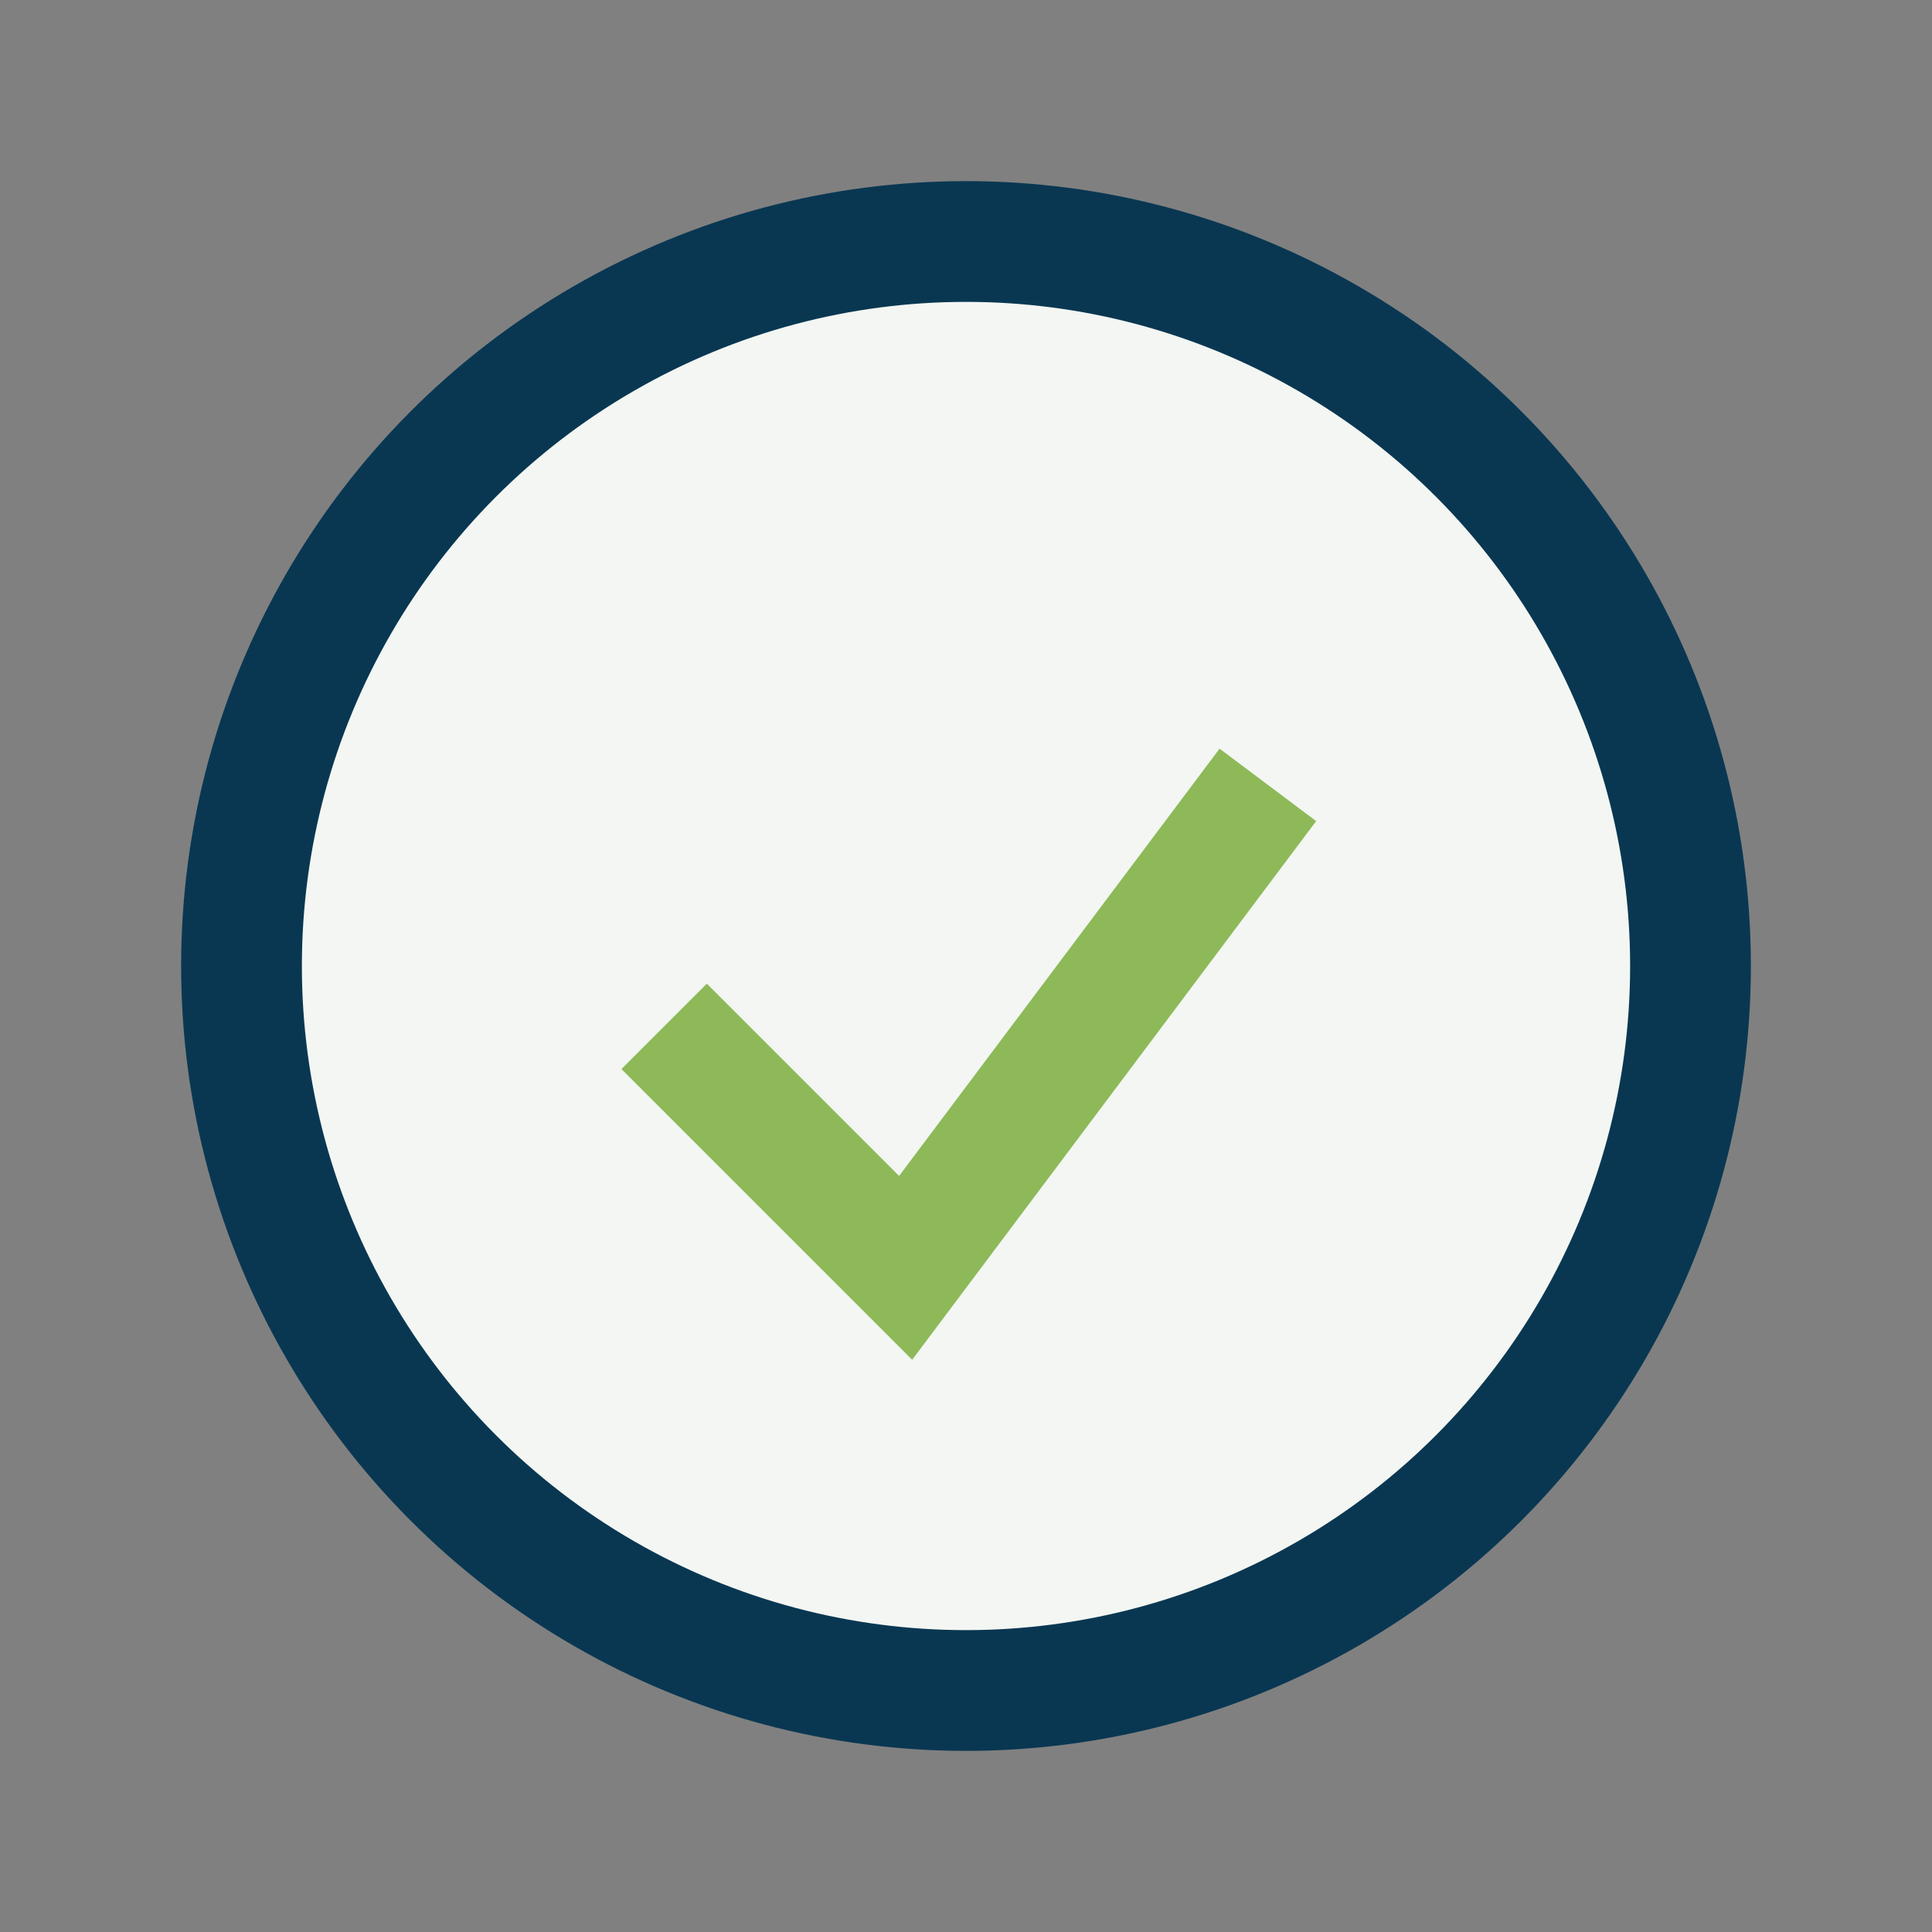 <?xml version="1.0" encoding="UTF-8"?>
<svg xmlns="http://www.w3.org/2000/svg" width="32" height="32" viewBox="0 0 32 32"><rect x="0" y="0" width="32" height="32" fill="#808080" stroke="none"/><circle cx="16" cy="16" r="12" fill="#F3F6F2" stroke="#093752" stroke-width="2"/><path d="M11 17l4 4 6-8" stroke="#8DB959" stroke-width="2" fill="none"/></svg>